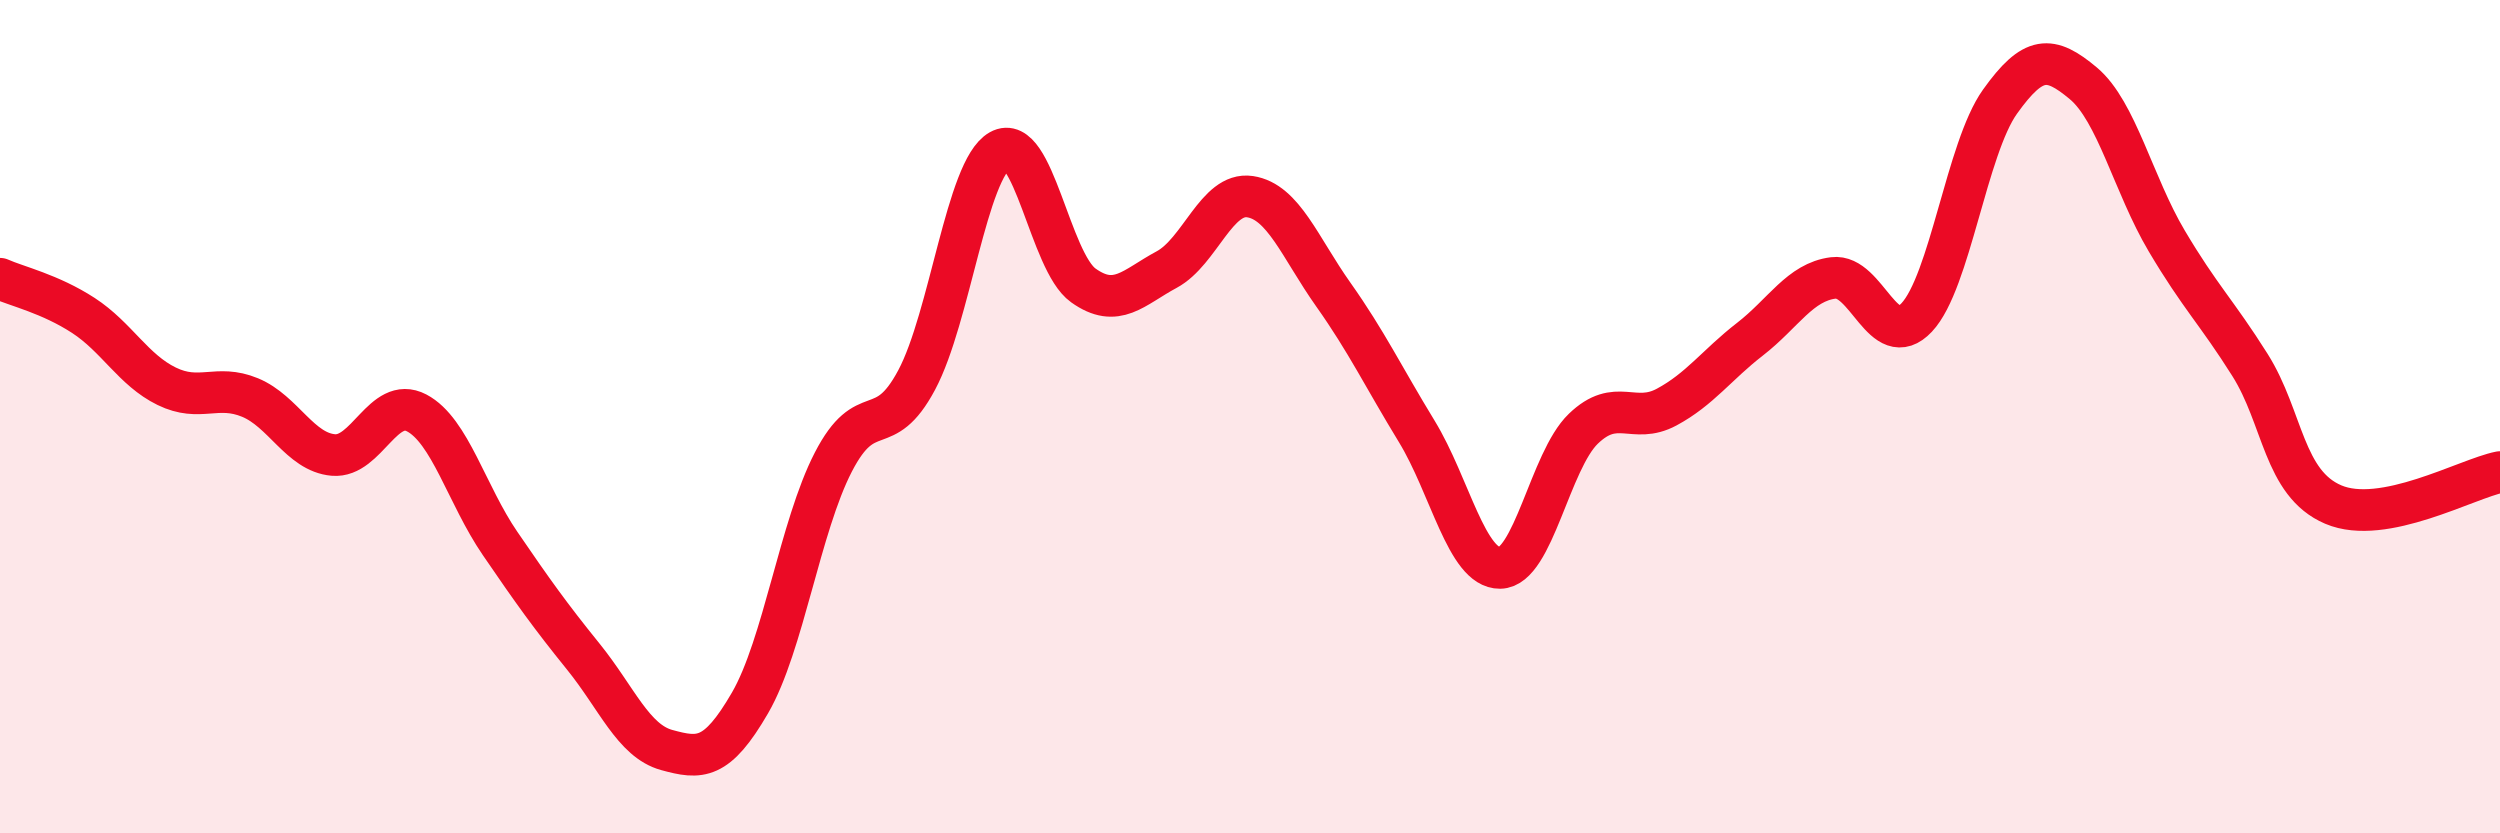 
    <svg width="60" height="20" viewBox="0 0 60 20" xmlns="http://www.w3.org/2000/svg">
      <path
        d="M 0,6.69 C 0.4,6.87 1.2,7.05 2,7.57 C 2.8,8.09 3.2,8.88 4,9.27 C 4.8,9.66 5.2,9.21 6,9.54 C 6.8,9.87 7.2,10.85 8,10.92 C 8.8,10.99 9.2,9.49 10,9.91 C 10.8,10.33 11.2,11.87 12,13.04 C 12.8,14.21 13.2,14.77 14,15.76 C 14.8,16.75 15.2,17.78 16,18 C 16.8,18.22 17.2,18.25 18,16.87 C 18.8,15.49 19.2,12.64 20,11.09 C 20.8,9.54 21.2,10.62 22,9.12 C 22.8,7.62 23.2,4.06 24,3.61 C 24.8,3.16 25.2,6.28 26,6.85 C 26.8,7.42 27.2,6.9 28,6.47 C 28.8,6.04 29.2,4.6 30,4.72 C 30.8,4.84 31.2,5.94 32,7.07 C 32.8,8.2 33.2,9.04 34,10.35 C 34.8,11.66 35.2,13.64 36,13.63 C 36.8,13.62 37.2,11.06 38,10.29 C 38.8,9.52 39.2,10.2 40,9.77 C 40.8,9.34 41.2,8.76 42,8.14 C 42.8,7.52 43.2,6.77 44,6.67 C 44.8,6.57 45.2,8.47 46,7.62 C 46.8,6.77 47.2,3.56 48,2.44 C 48.8,1.32 49.2,1.33 50,2 C 50.8,2.67 51.2,4.43 52,5.78 C 52.8,7.13 53.2,7.49 54,8.76 C 54.8,10.03 54.8,11.6 56,12.11 C 57.2,12.62 59.2,11.49 60,11.33L60 20L0 20Z"
        fill="#EB0A25"
        opacity="0.1"
        stroke-linecap="round"
        stroke-linejoin="round"
      />
      <path
        d="M 0,6.69 C 0.4,6.87 1.2,7.05 2,7.57 C 2.8,8.09 3.2,8.88 4,9.27 C 4.8,9.66 5.2,9.21 6,9.54 C 6.8,9.87 7.2,10.85 8,10.92 C 8.8,10.99 9.2,9.49 10,9.91 C 10.8,10.33 11.2,11.87 12,13.04 C 12.8,14.21 13.2,14.77 14,15.76 C 14.8,16.75 15.2,17.78 16,18 C 16.8,18.22 17.2,18.25 18,16.87 C 18.8,15.49 19.2,12.64 20,11.09 C 20.8,9.54 21.2,10.62 22,9.12 C 22.8,7.62 23.2,4.06 24,3.61 C 24.8,3.16 25.2,6.28 26,6.85 C 26.8,7.42 27.2,6.9 28,6.47 C 28.8,6.04 29.2,4.6 30,4.72 C 30.8,4.84 31.2,5.94 32,7.07 C 32.8,8.2 33.2,9.04 34,10.35 C 34.8,11.66 35.2,13.64 36,13.63 C 36.8,13.62 37.2,11.06 38,10.29 C 38.8,9.52 39.2,10.2 40,9.77 C 40.8,9.34 41.2,8.76 42,8.14 C 42.8,7.52 43.2,6.77 44,6.67 C 44.8,6.57 45.2,8.47 46,7.62 C 46.8,6.77 47.2,3.56 48,2.44 C 48.8,1.32 49.2,1.33 50,2 C 50.8,2.67 51.2,4.43 52,5.78 C 52.8,7.13 53.2,7.49 54,8.76 C 54.8,10.03 54.8,11.6 56,12.11 C 57.2,12.62 59.2,11.49 60,11.33"
        stroke="#EB0A25"
        stroke-width="1"
        fill="none"
        stroke-linecap="round"
        stroke-linejoin="round"
      />
    </svg>
  